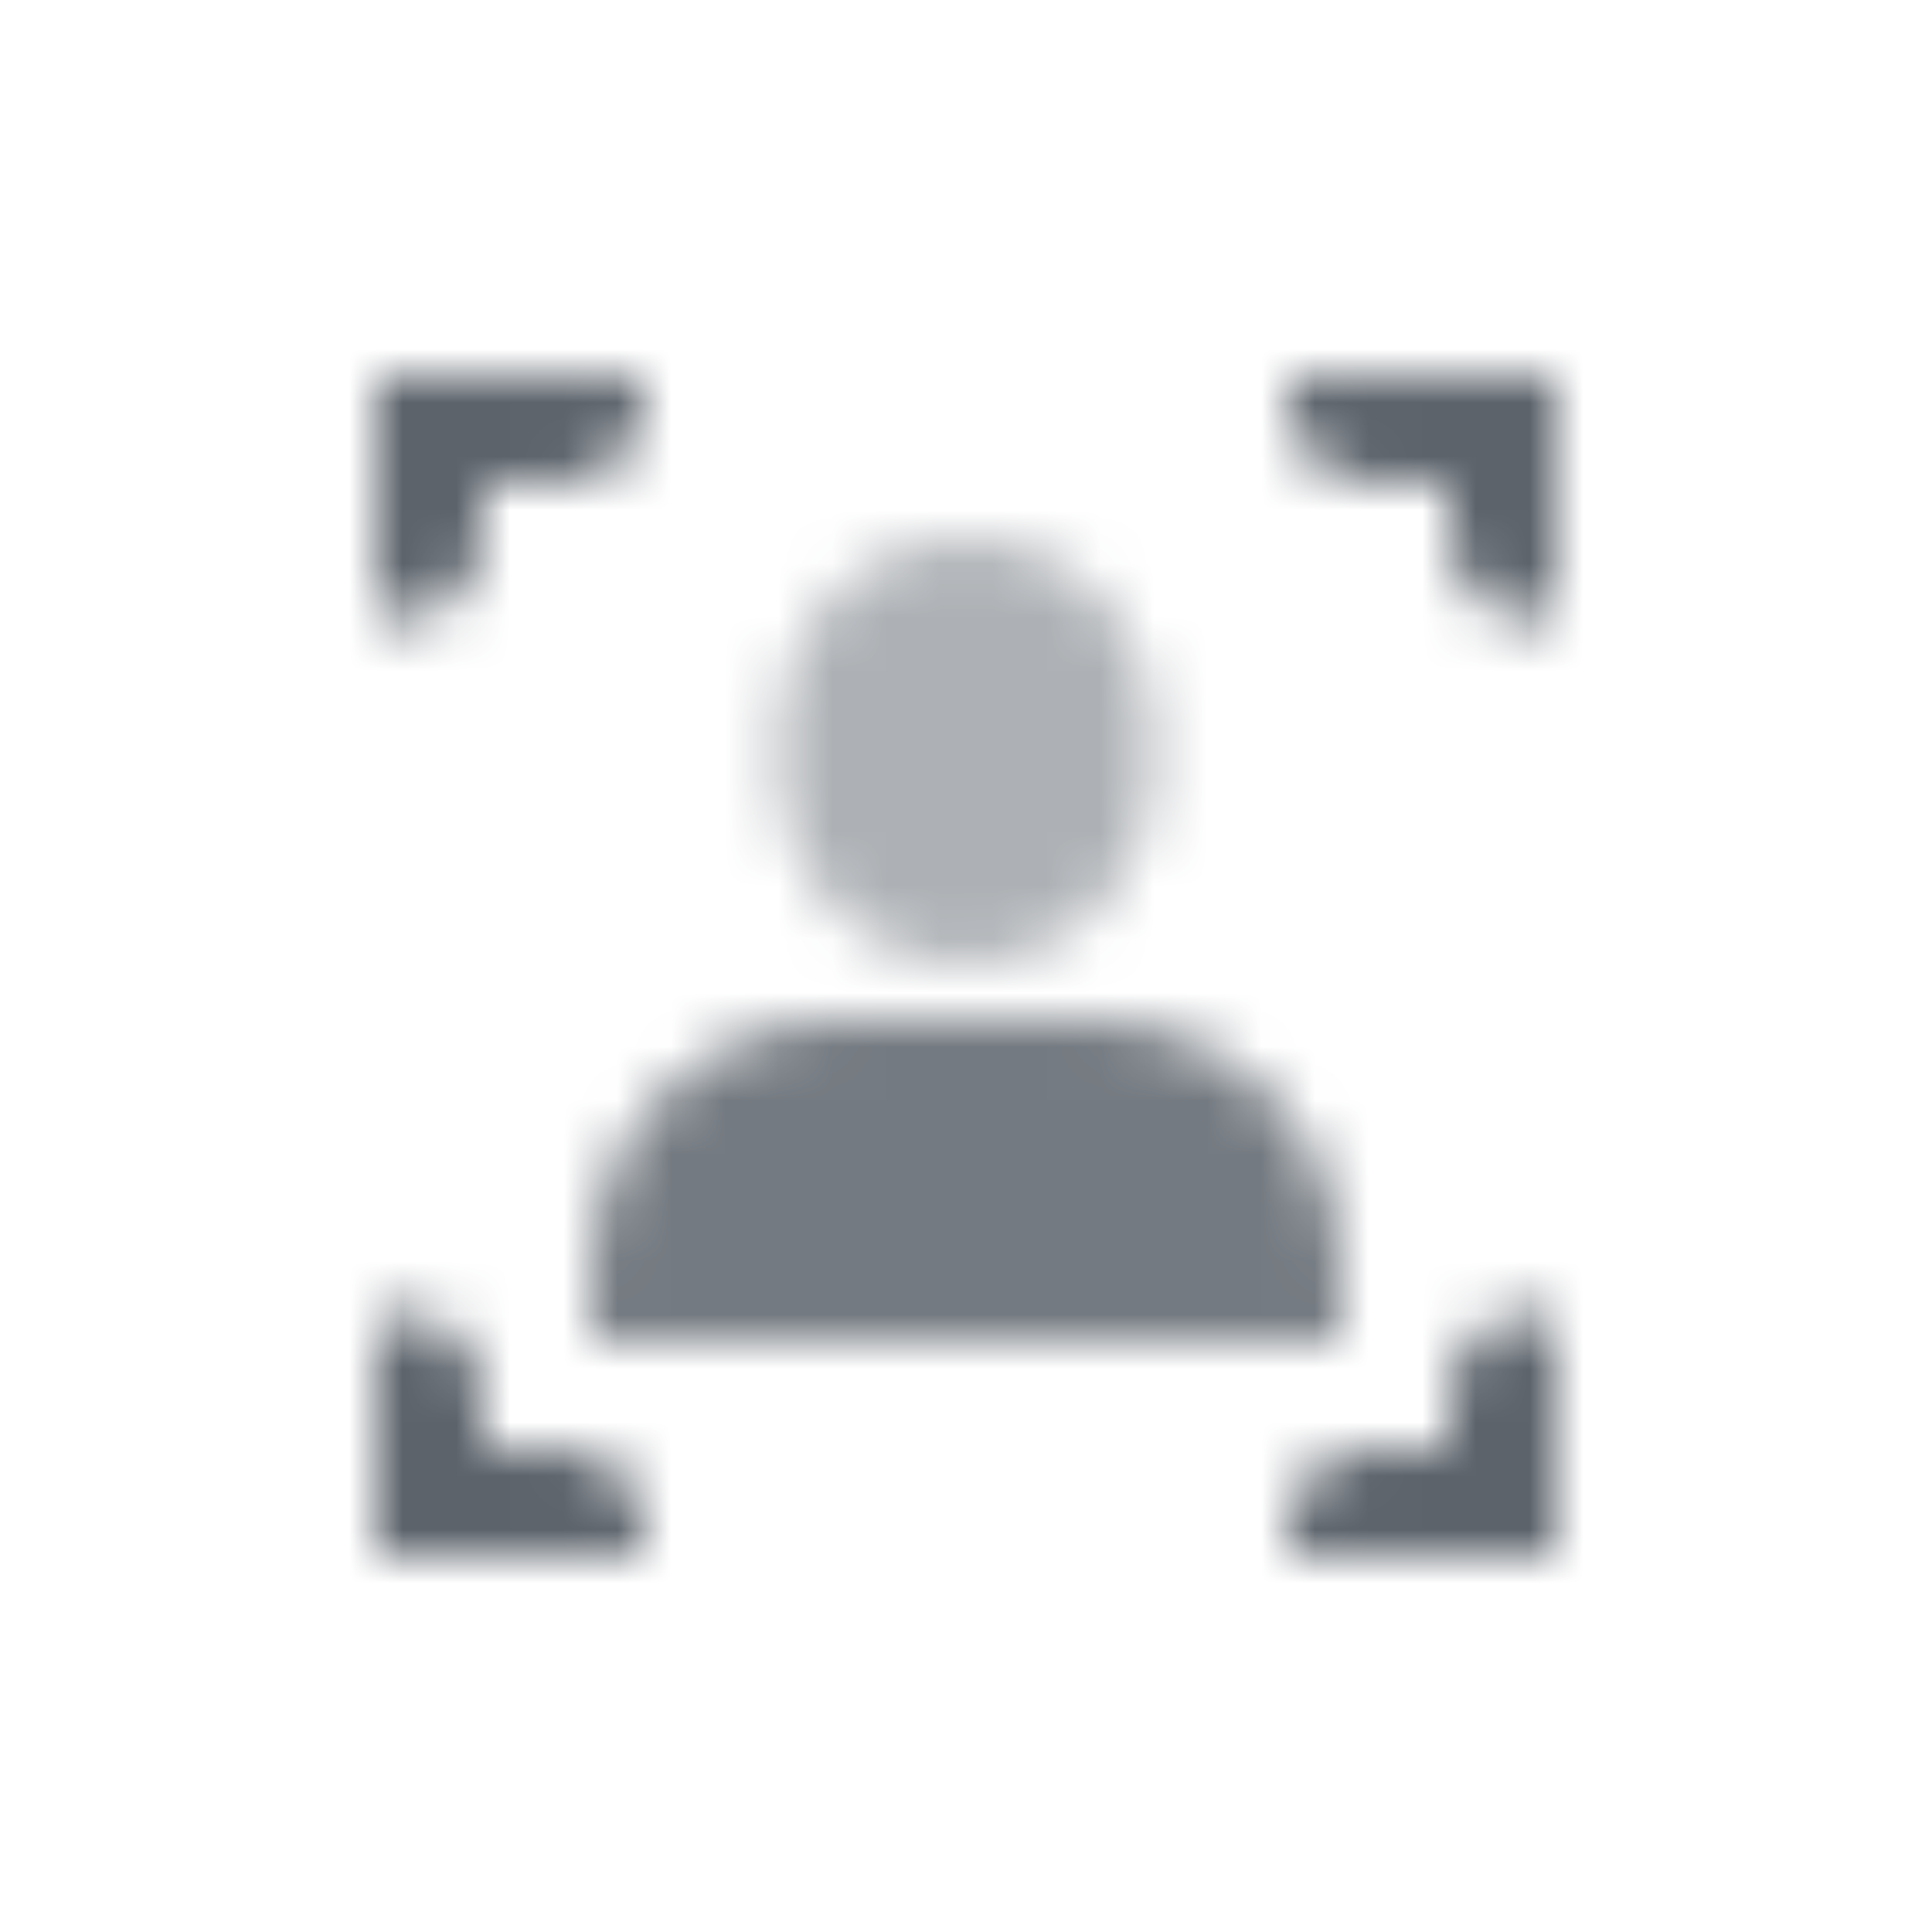 <svg width="36" height="36" viewBox="0 0 36 36" fill="none" xmlns="http://www.w3.org/2000/svg">
<mask id="mask0_11_16" style="mask-type:alpha" maskUnits="userSpaceOnUse" x="7" y="7" width="22" height="22">
<path d="M12 7H7V11.5H7.5C8.3 11.5 9 10.8 9 10V9H10.5C11.3 9 12 8.3 12 7.5V7Z" fill="black"/>
<path d="M12 29H7V24.5H7.5C8.3 24.5 9 25.2 9 26V27H10.5C11.3 27 12 27.7 12 28.5V29Z" fill="black"/>
<path d="M29 7H24V7.5C24 8.3 24.7 9 25.5 9H27V10C27 10.8 27.7 11.5 28.5 11.5H29V7Z" fill="black"/>
<path d="M24 29H29V24.5H28.5C27.7 24.5 27 25.2 27 26V27H25.5C24.7 27 24 27.7 24 28.5V29Z" fill="black"/>
<path opacity="0.85" d="M11 23.667C11 21.089 13.089 19 15.667 19H20.333C22.911 19 25 21.089 25 23.667V25H11V23.667Z" fill="black"/>
<path opacity="0.5" d="M14.5 13.6C14.5 11.612 16.067 10 18 10C19.933 10 21.5 11.612 21.5 13.6V14.4C21.5 16.388 19.933 18 18 18C16.067 18 14.5 16.388 14.5 14.4V13.6Z" fill="black"/>
</mask>
<g mask="url(#mask0_11_16)">
<path d="M6 6H30V30H6V6Z" fill="#5C636B"/>
</g>
</svg>
